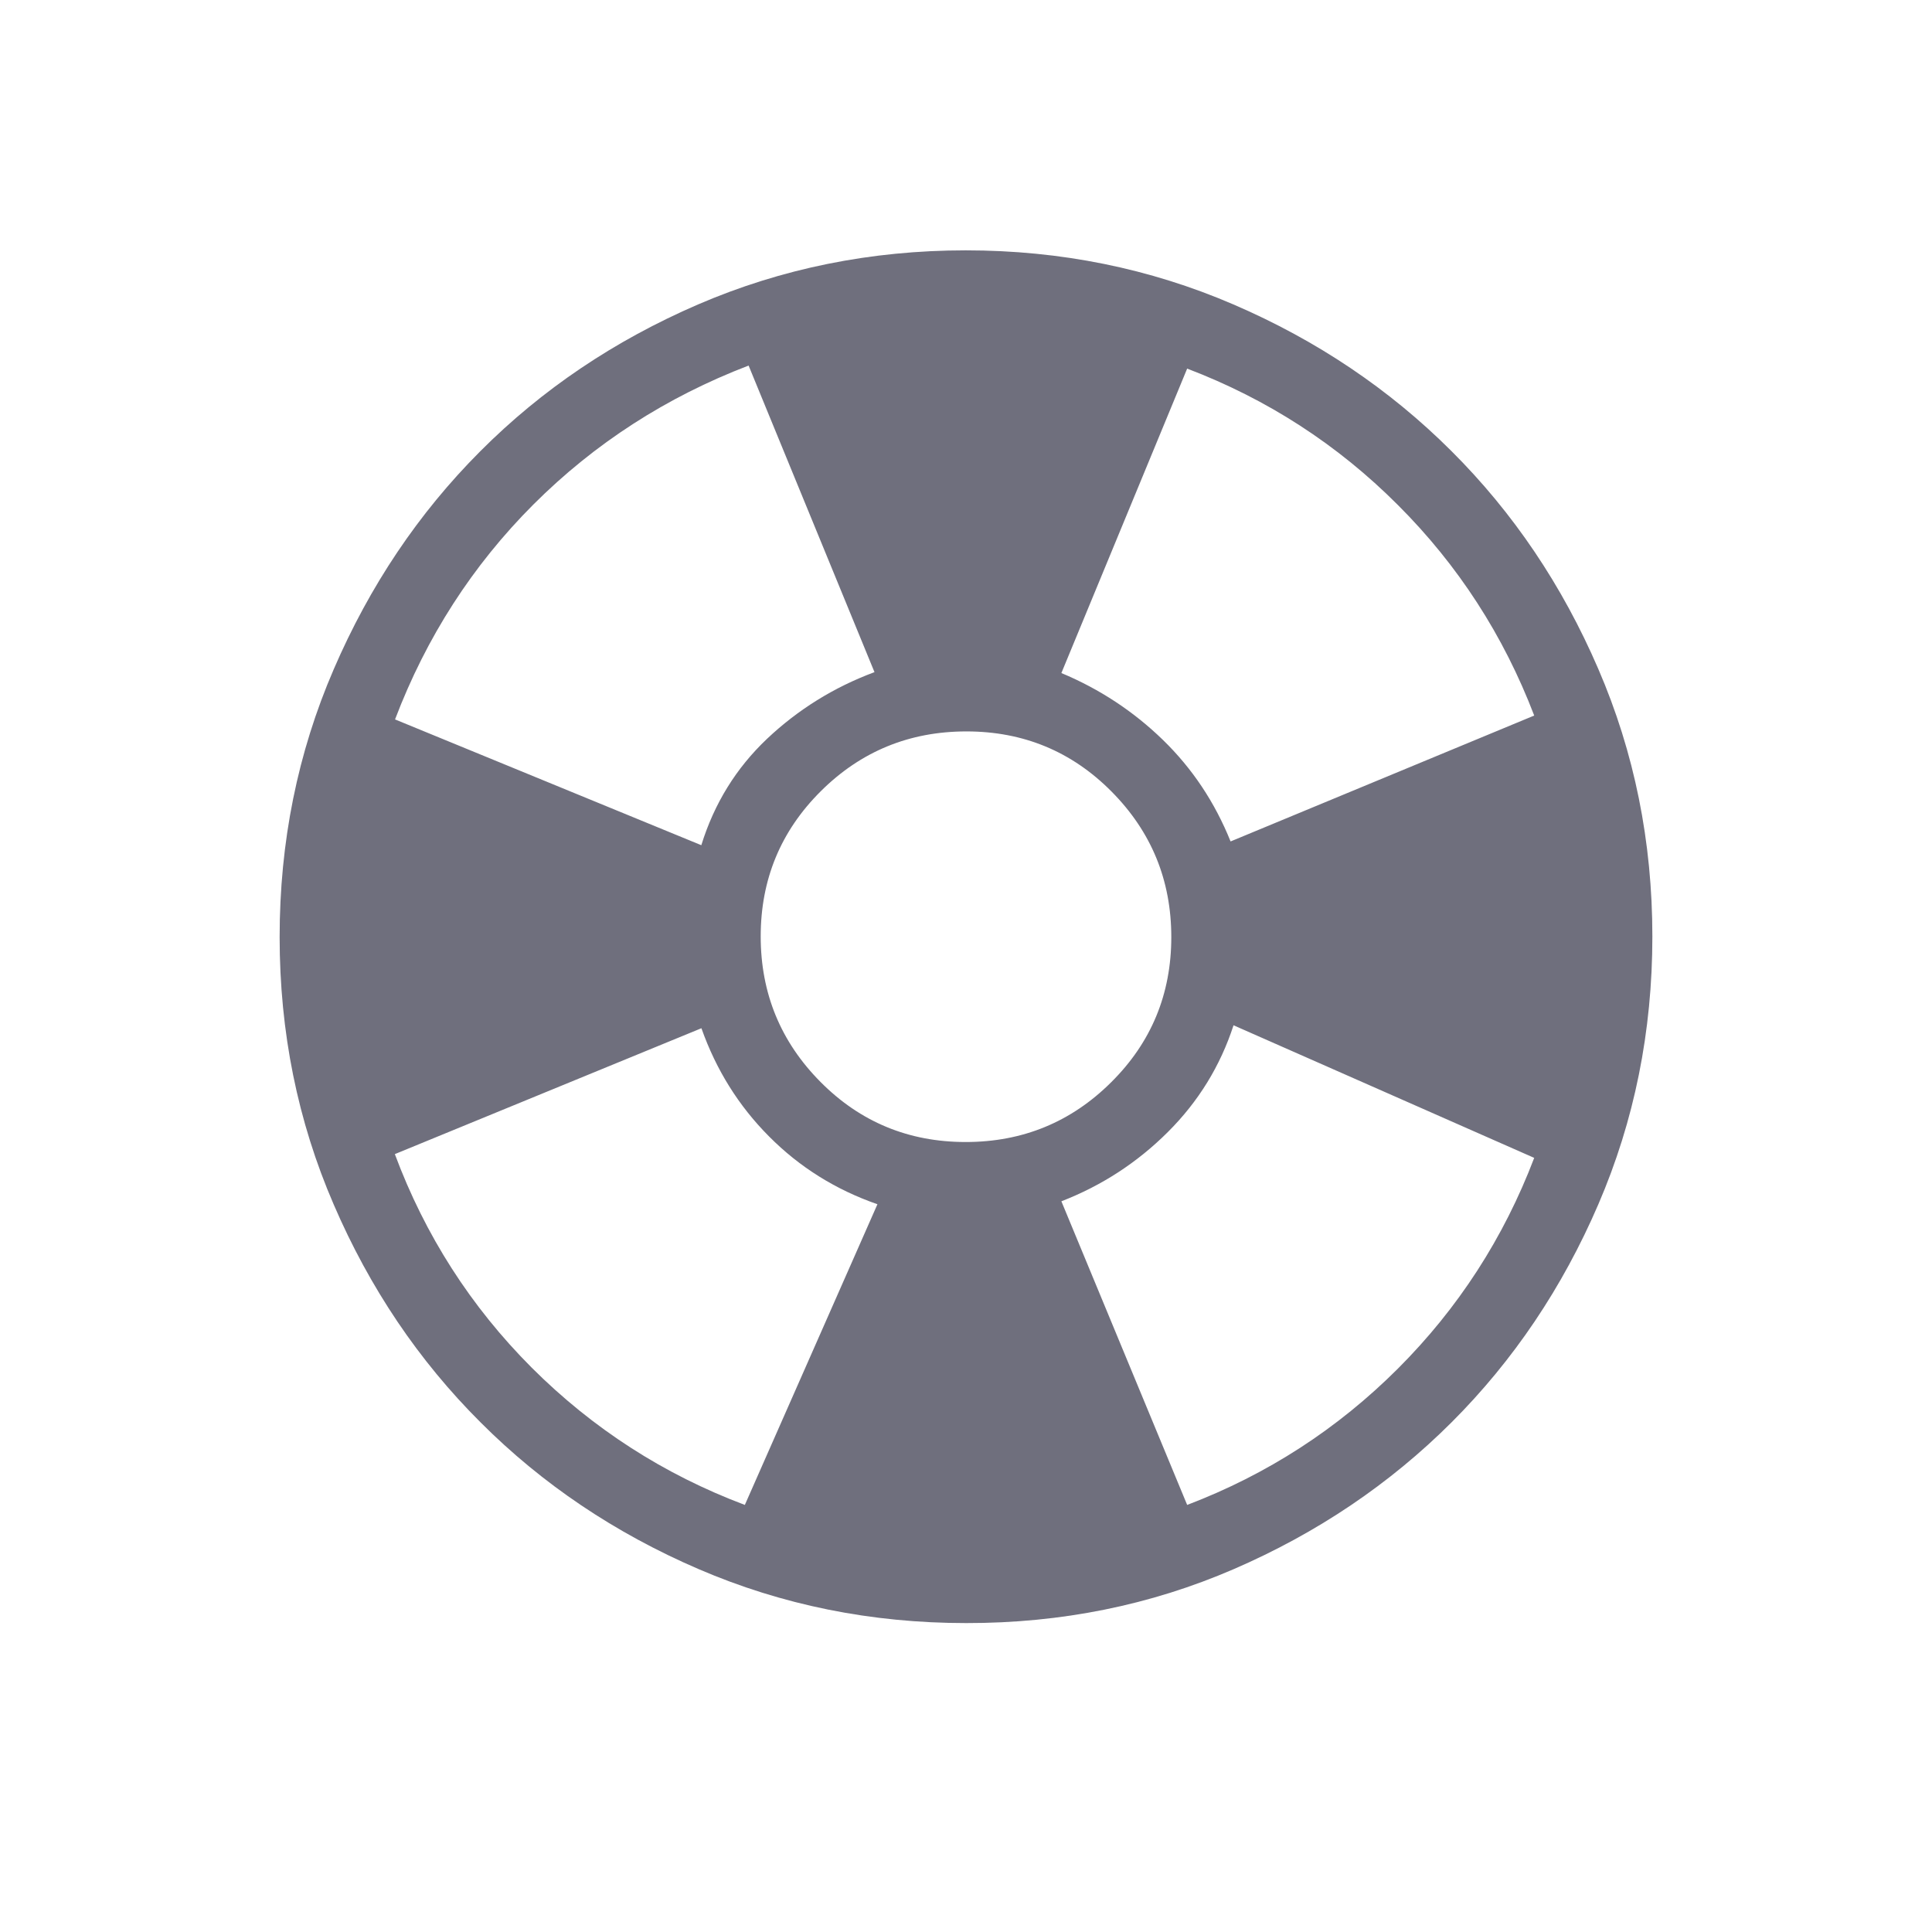 <svg width="19" height="19" viewBox="0 0 19 19" fill="none" xmlns="http://www.w3.org/2000/svg">
<path d="M9.502 15.962C8.569 15.962 7.692 15.785 6.87 15.431C6.048 15.077 5.333 14.596 4.726 13.988C4.117 13.381 3.636 12.667 3.282 11.846C2.927 11.026 2.75 10.149 2.75 9.215C2.75 8.281 2.927 7.403 3.282 6.582C3.636 5.761 4.116 5.046 4.723 4.438C5.329 3.83 6.043 3.349 6.865 2.994C7.687 2.64 8.565 2.462 9.498 2.462C10.431 2.462 11.308 2.64 12.13 2.994C12.952 3.348 13.666 3.829 14.274 4.436C14.883 5.043 15.364 5.757 15.718 6.578C16.073 7.4 16.25 8.277 16.25 9.21C16.25 10.143 16.073 11.021 15.719 11.843C15.365 12.665 14.884 13.379 14.276 13.987C13.668 14.594 12.954 15.076 12.134 15.431C11.314 15.786 10.437 15.963 9.502 15.962ZM7.325 14.8L8.629 11.843C8.218 11.7 7.863 11.478 7.564 11.177C7.265 10.877 7.043 10.522 6.898 10.112L3.883 11.35C4.181 12.15 4.63 12.85 5.229 13.45C5.83 14.05 6.528 14.5 7.325 14.8ZM6.897 8.312C7.024 7.902 7.239 7.554 7.543 7.266C7.848 6.978 8.2 6.759 8.6 6.61L7.362 3.595C6.553 3.905 5.848 4.36 5.247 4.96C4.647 5.56 4.193 6.265 3.885 7.075L6.897 8.312ZM9.497 11.231C10.057 11.231 10.534 11.035 10.928 10.643C11.322 10.252 11.519 9.776 11.519 9.216C11.519 8.656 11.323 8.179 10.931 7.784C10.54 7.39 10.064 7.193 9.504 7.193C8.944 7.193 8.466 7.389 8.072 7.781C7.678 8.173 7.481 8.649 7.481 9.209C7.481 9.769 7.678 10.246 8.069 10.64C8.46 11.034 8.936 11.231 9.496 11.231M11.675 14.8C12.463 14.5 13.153 14.053 13.747 13.46C14.341 12.866 14.788 12.175 15.088 11.387L12.131 10.083C12.001 10.483 11.786 10.833 11.485 11.133C11.184 11.433 10.835 11.66 10.438 11.814L11.675 14.8ZM12.102 8.275L15.088 7.037C14.787 6.25 14.341 5.559 13.747 4.966C13.154 4.372 12.463 3.925 11.675 3.625L10.438 6.619C10.816 6.777 11.149 6.997 11.437 7.277C11.726 7.558 11.947 7.89 12.102 8.275" fill="#6F6F7D"/>
</svg>

